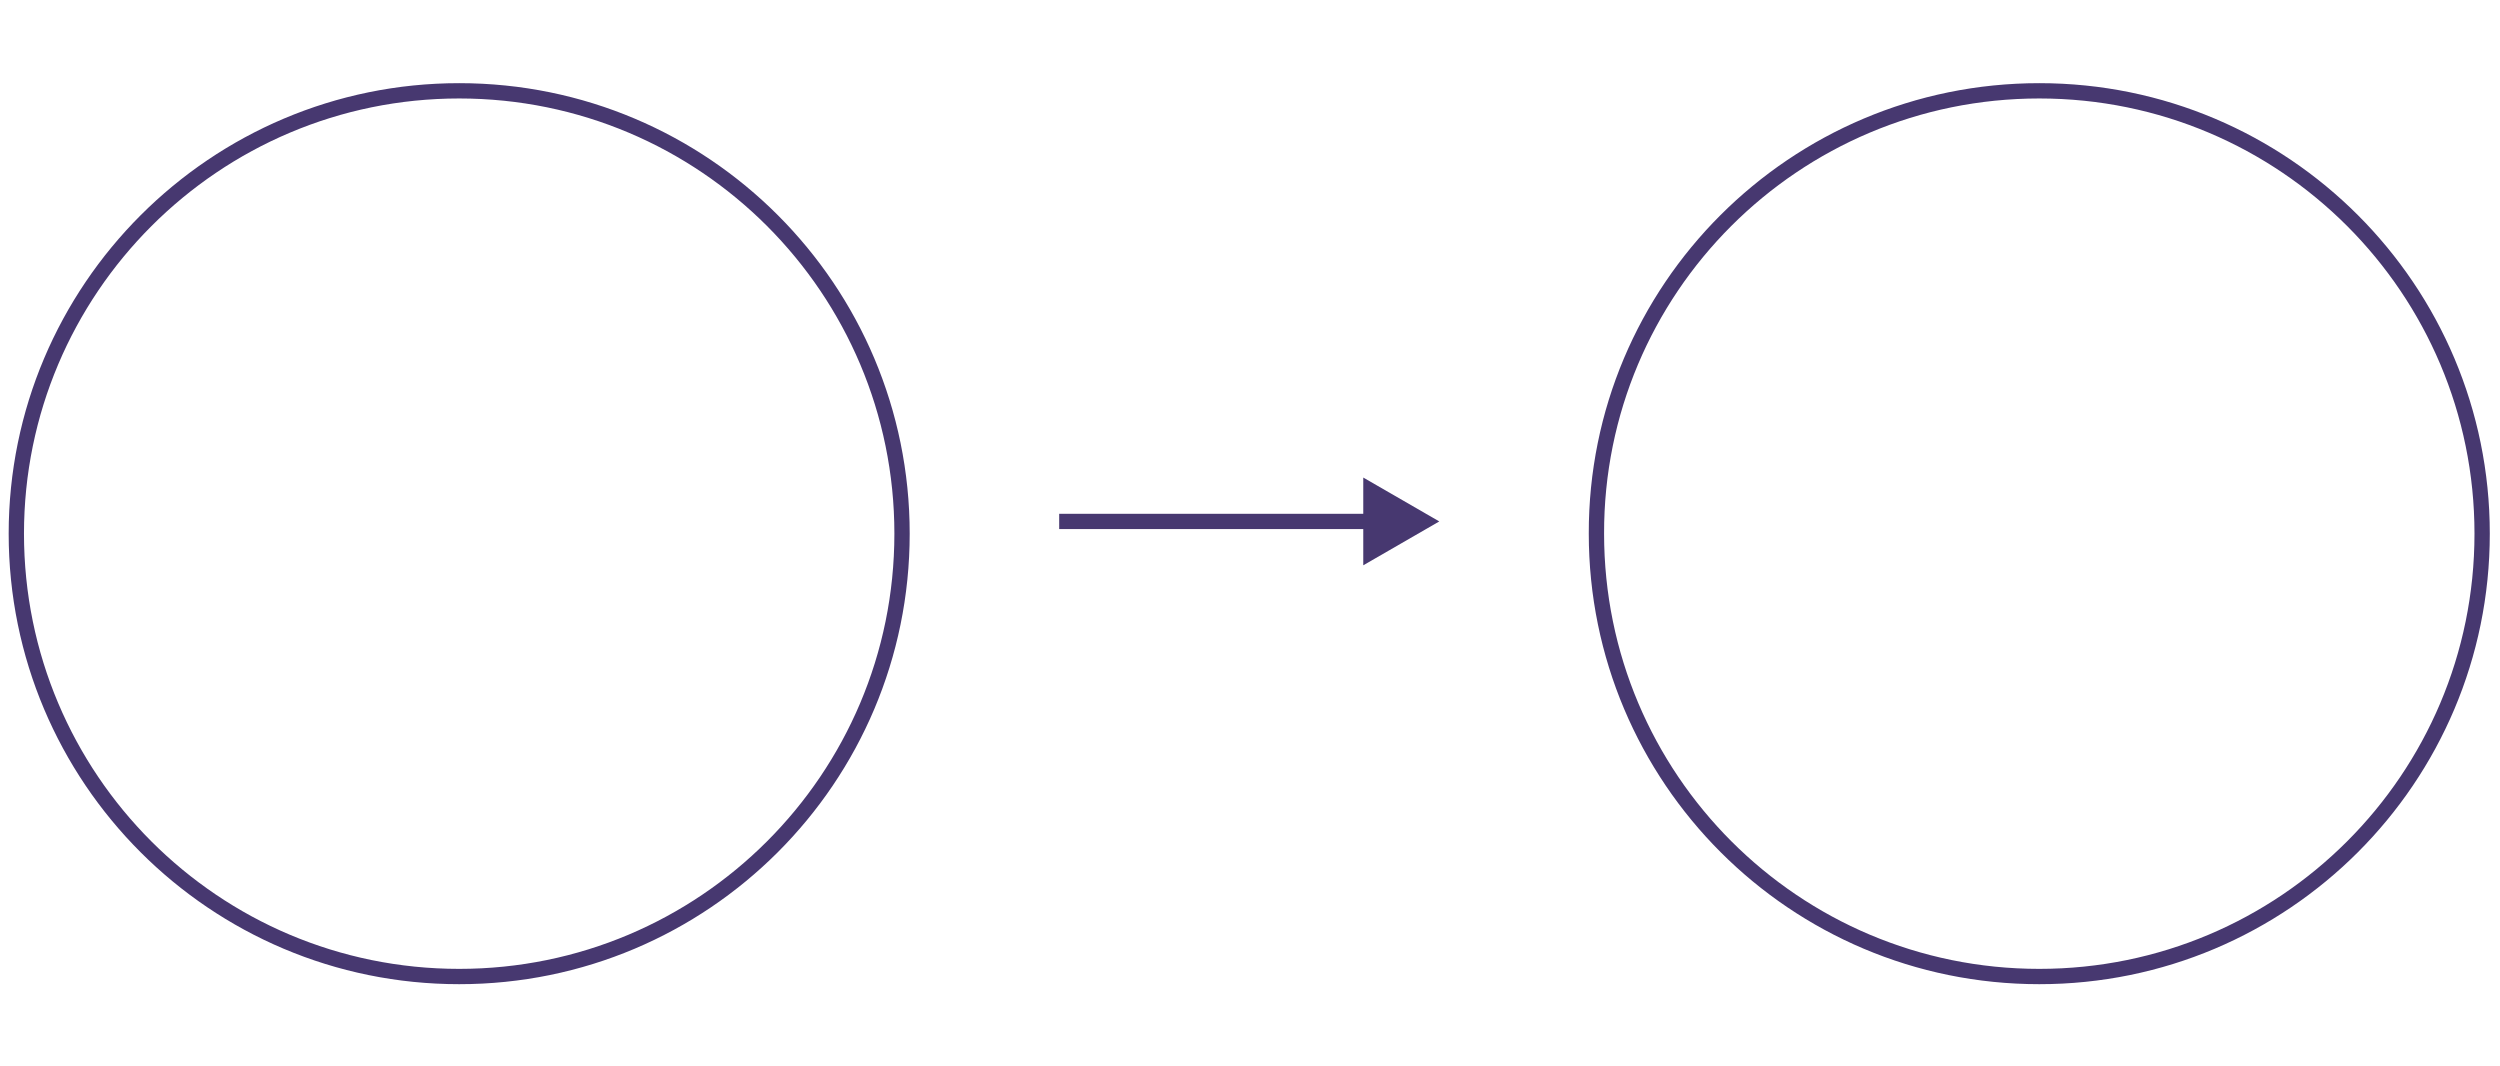 <?xml version="1.0" encoding="UTF-8"?> <svg xmlns="http://www.w3.org/2000/svg" xmlns:xlink="http://www.w3.org/1999/xlink" version="1.1" id="Слой_1" x="0px" y="0px" width="490px" height="209px" viewBox="0 0 490 209" style="enable-background:new 0 0 490 209;" xml:space="preserve"> <style type="text/css"> .st0{fill:none;stroke:#473870;stroke-width:3;} .st1{fill:#473870;} </style> <path class="st0" d="M90,17.8L90,17.8c48,0,86.8,38.9,86.8,86.8l0,0c0,48-38.9,86.8-86.8,86.8l0,0c-48,0-86.8-38.9-86.8-86.8l0,0 C3.2,56.7,42.1,17.8,90,17.8z"></path> <path class="st0" d="M399.7,17.8L399.7,17.8c48,0,86.8,38.9,86.8,86.8l0,0c0,48-38.9,86.8-86.8,86.8l0,0c-48,0-86.8-38.9-86.8-86.8 l0,0C312.8,56.7,351.7,17.8,399.7,17.8z"></path> <path class="st1" d="M282.1,102.2l-14.9-8.6v17.2L282.1,102.2z M207.6,103.7h61v-3h-61V103.7z"></path> </svg> 
